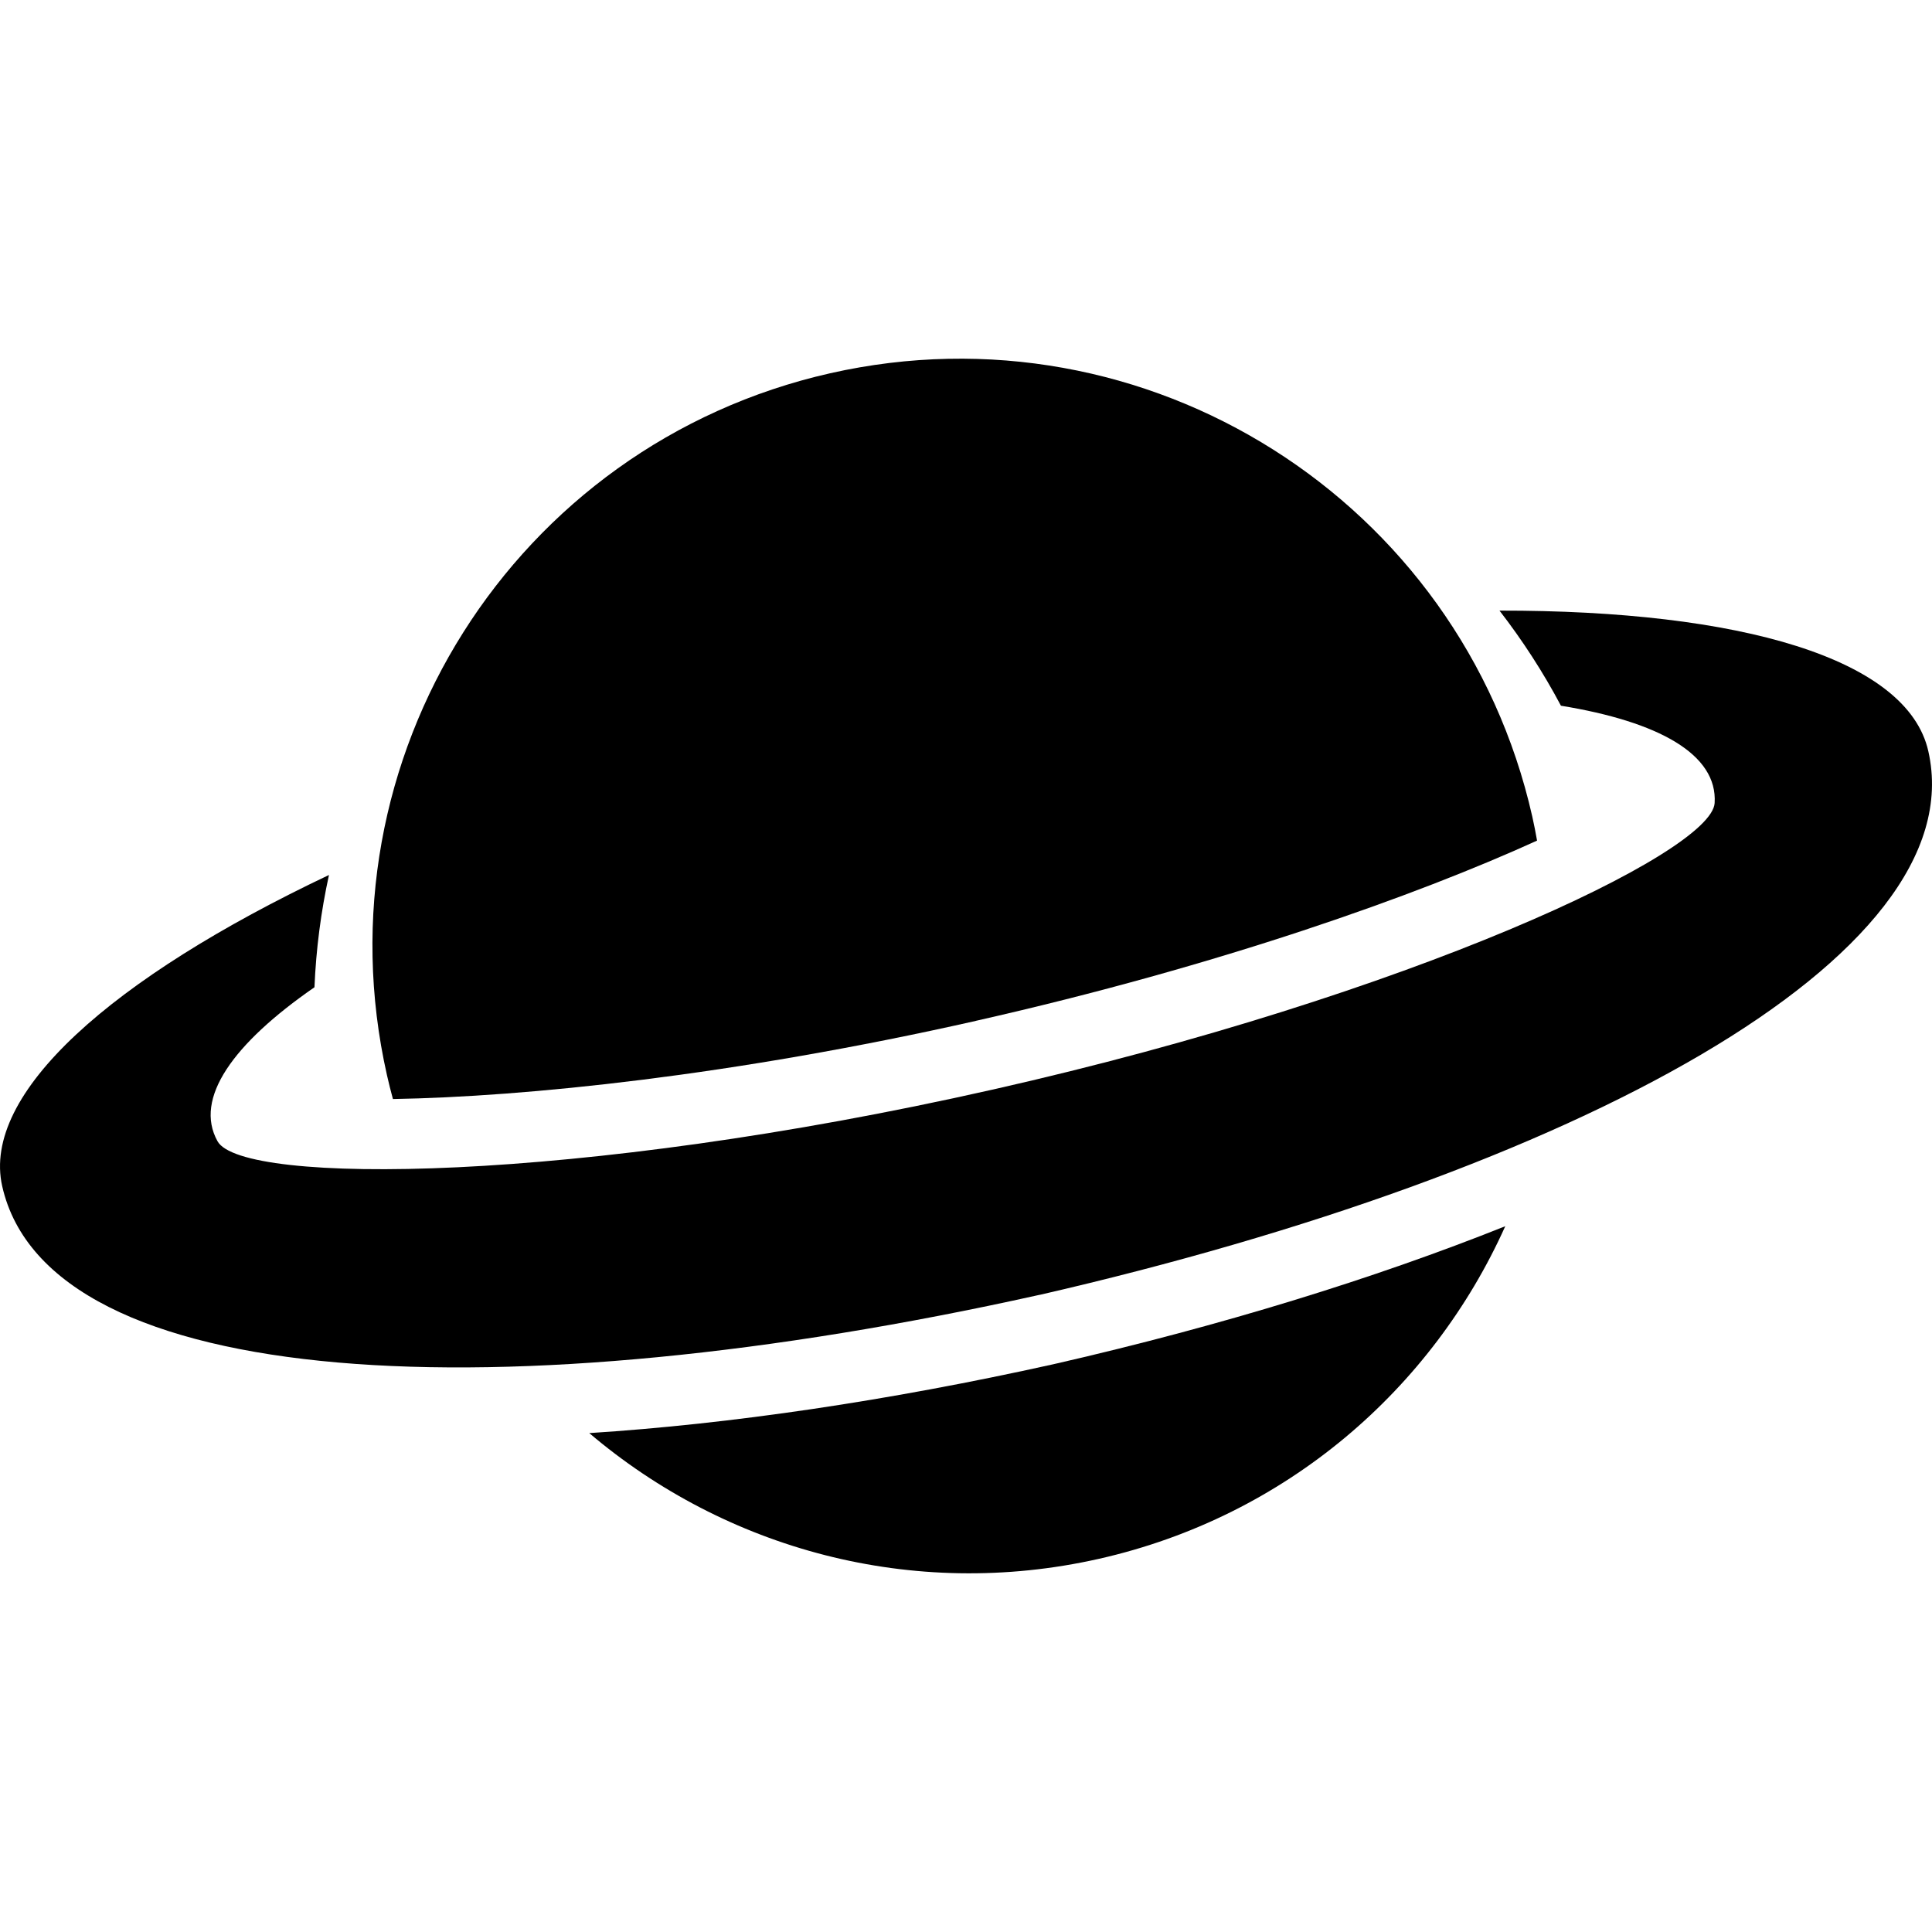 <?xml version="1.0" encoding="utf-8"?>

<!DOCTYPE svg PUBLIC "-//W3C//DTD SVG 1.1//EN" "http://www.w3.org/Graphics/SVG/1.1/DTD/svg11.dtd">
<!-- Скачано с сайта svg4.ru / Downloaded from svg4.ru -->
<svg version="1.1" id="_x32_" xmlns="http://www.w3.org/2000/svg" xmlns:xlink="http://www.w3.org/1999/xlink" 
	 width="800px" height="800px" viewBox="0 0 512 512"  xml:space="preserve">
<style type="text/css">
<![CDATA[
	.st0{fill:#000000;}
]]>
</style>
<g>
	<path class="st0" d="M397.382,161.818c6.078,7.859,11.547,16.281,16.281,25.203c25.89,4.219,41.546,12.859,40.734,25.797
		c-0.844,13.297-80.75,50.953-191.203,75.906l0,0c-0.109,0.016-0.203,0.031-0.297,0.063
		c-110.453,24.953-198.797,25.297-205.25,13.656c-6.313-11.344,4.109-25.875,25.688-40.813c0.422-10.094,1.719-20.031,3.844-29.75
		c-57.75,27.391-92.141,57.938-86.594,82.484c12.359,54.719,133.328,60.219,274.328,28.906c0.094-0.016,0.188-0.047,0.281-0.063
		c0.188-0.047,0.375-0.078,0.563-0.109c140.766-32.344,247.64-89.313,235.265-144.031
		C505.491,174.521,461.304,161.724,397.382,161.818z"/>
	<path class="st0" d="M258.648,270.537c0-0.016,0.016-0.016,0.016-0.016c64.688-14.609,116.828-33.25,148.672-47.75
		c-0.375-2.141-0.797-4.266-1.266-6.375C387.132,132.583,303.835,79.974,220.023,98.912S83.632,201.146,102.554,284.943
		c0.469,2.125,1.016,4.219,1.578,6.313C139.101,290.662,194.132,285.099,258.648,270.537z"/>
	<path class="st0" d="M280.054,361.333h-0.016l-0.422,0.094l-0.453,0.109c-43.703,9.703-85.609,15.859-123,18.25
		c36.016,30.609,85.453,44.515,135.094,33.312c49.641-11.218,88.297-45.031,107.656-88.14
		C364.132,338.865,323.679,351.318,280.054,361.333z"/>
</g>
</svg>